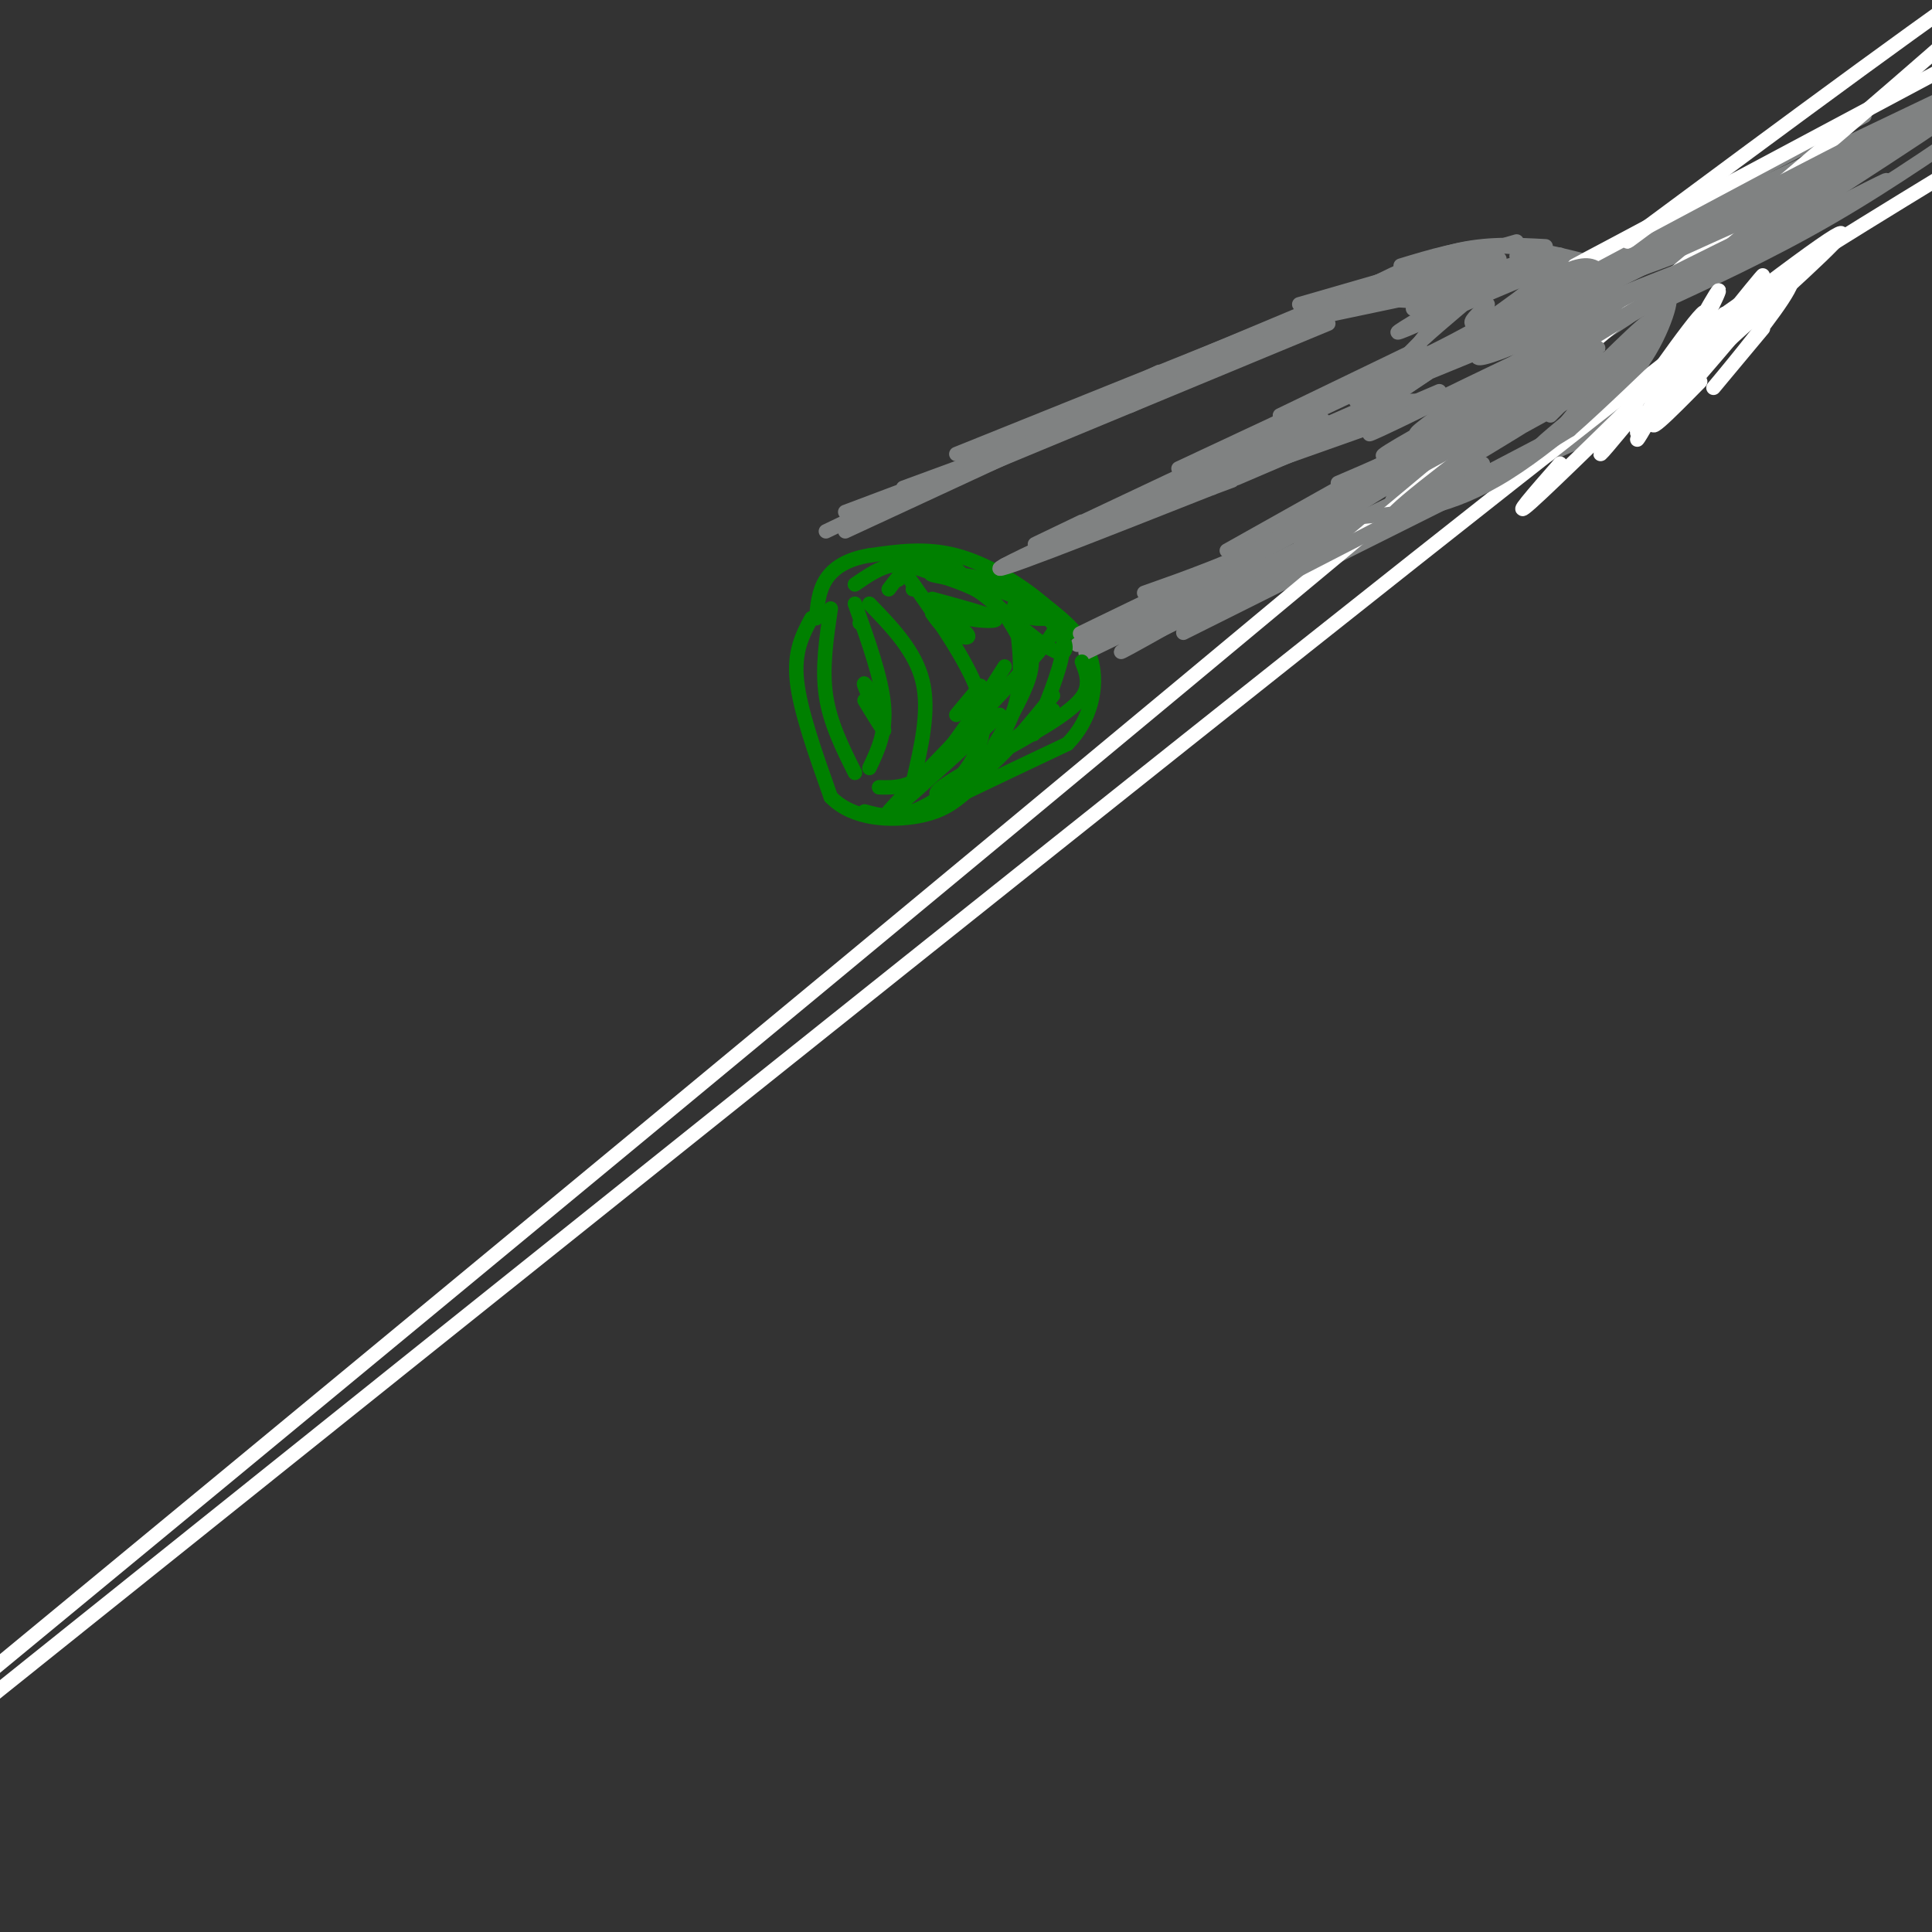 <svg viewBox='0 0 400 400' version='1.1' xmlns='http://www.w3.org/2000/svg' xmlns:xlink='http://www.w3.org/1999/xlink'><rect x="0" y="0" width="400" height="400" fill="#333333" stroke="none"/><g fill='none' stroke='rgb(0,128,0)' stroke-width='3' stroke-linecap='round' stroke-linejoin='round'><path d='M168,128c-1.833,3.417 -3.667,6.833 -3,13c0.667,6.167 3.833,15.083 7,24'/><path d='M172,165c4.644,4.844 12.756,4.956 18,4c5.244,-0.956 7.622,-2.978 10,-5'/><path d='M200,164c5.167,-2.500 13.083,-6.250 21,-10'/><path d='M221,154c4.822,-4.800 6.378,-11.800 5,-17c-1.378,-5.200 -5.689,-8.600 -10,-12'/><path d='M216,125c-4.756,-4.089 -11.644,-8.311 -18,-10c-6.356,-1.689 -12.178,-0.844 -18,0'/><path d='M180,115c-4.711,0.756 -7.489,2.644 -9,5c-1.511,2.356 -1.756,5.178 -2,8'/><path d='M193,127c1.065,1.494 2.131,2.988 4,4c1.869,1.012 4.542,1.542 3,0c-1.542,-1.542 -7.298,-5.155 -8,-6c-0.702,-0.845 3.649,1.077 8,3'/><path d='M200,128c3.156,0.644 7.044,0.756 6,0c-1.044,-0.756 -7.022,-2.378 -13,-4'/><path d='M179,145c2.200,3.622 4.400,7.244 4,6c-0.400,-1.244 -3.400,-7.356 -4,-9c-0.600,-1.644 1.200,1.178 3,4'/><path d='M198,148c0.000,0.000 5.000,-6.000 5,-6'/><path d='M178,129c0.000,0.000 0.000,0.000 0,0'/><path d='M189,122c0.000,0.000 0.000,0.000 0,0'/></g>
<g fill='none' stroke='rgb(128,130,130)' stroke-width='3' stroke-linecap='round' stroke-linejoin='round'><path d='M171,110c0.000,0.000 69.000,-33.000 69,-33'/><path d='M175,110c0.000,0.000 82.000,-38.000 82,-38'/><path d='M175,106c25.500,-9.583 51.000,-19.167 53,-20c2.000,-0.833 -19.500,7.083 -41,15'/><path d='M175,108c39.667,-17.167 79.333,-34.333 93,-40c13.667,-5.667 1.333,0.167 -11,6'/><path d='M257,74c-24.111,10.311 -78.889,33.089 -81,34c-2.111,0.911 48.444,-20.044 99,-41'/><path d='M201,97c0.000,0.000 72.000,-30.000 72,-30'/><path d='M198,94c0.000,0.000 82.000,-33.000 82,-33'/><path d='M224,84c0.000,0.000 74.000,-31.000 74,-31'/><path d='M234,84c0.000,0.000 56.000,-26.000 56,-26'/><path d='M276,65c0.000,0.000 19.000,-4.000 19,-4'/><path d='M286,62c4.917,0.167 9.833,0.333 11,2c1.167,1.667 -1.417,4.833 -4,8'/><path d='M294,72c0.000,0.000 -29.000,14.000 -29,14'/><path d='M291,75c0.000,0.000 -47.000,22.000 -47,22'/><path d='M292,76c-30.333,14.333 -60.667,28.667 -72,34c-11.333,5.333 -3.667,1.667 4,-2'/><path d='M274,87c-28.750,13.333 -57.500,26.667 -63,29c-5.500,2.333 12.250,-6.333 30,-15'/><path d='M241,101c13.119,-6.036 30.917,-13.625 21,-9c-9.917,4.625 -47.548,21.464 -54,25c-6.452,3.536 18.274,-6.232 43,-16'/><path d='M251,101c7.167,-2.667 3.583,-1.333 0,0'/><path d='M208,117c0.000,0.000 80.000,-35.000 80,-35'/><path d='M234,106c0.000,0.000 65.000,-23.000 65,-23'/><path d='M256,99c0.000,0.000 42.000,-18.000 42,-18'/><path d='M258,98c7.422,-4.133 14.844,-8.267 21,-11c6.156,-2.733 11.044,-4.067 14,-4c2.956,0.067 3.978,1.533 5,3'/><path d='M286,85c7.000,-1.000 14.000,-2.000 16,-1c2.000,1.000 -1.000,4.000 -6,7c-5.000,3.000 -12.000,6.000 -19,9'/><path d='M295,91c0.000,0.000 -41.000,23.000 -41,23'/><path d='M299,90c-9.800,7.089 -19.600,14.178 -31,20c-11.400,5.822 -24.400,10.378 -29,12c-4.600,1.622 -0.800,0.311 3,-1'/><path d='M282,103c-31.310,15.077 -62.619,30.155 -58,28c4.619,-2.155 45.167,-21.542 47,-22c1.833,-0.458 -35.048,18.012 -45,23c-9.952,4.988 7.024,-3.506 24,-12'/><path d='M247,126c-9.512,5.637 -19.024,11.274 -13,8c6.024,-3.274 27.583,-15.458 23,-14c-4.583,1.458 -35.310,16.560 -32,15c3.310,-1.560 40.655,-19.780 78,-38'/><path d='M276,111c-5.583,2.750 -11.167,5.500 -6,3c5.167,-2.500 21.083,-10.250 37,-18'/><path d='M245,131c0.000,0.000 74.000,-37.000 74,-37'/><path d='M271,116c0.000,0.000 68.000,-30.000 68,-30'/><path d='M237,132c0.000,0.000 90.000,-43.000 90,-43'/><path d='M300,102c0.000,0.000 42.000,-22.000 42,-22'/><path d='M317,94c0.000,0.000 36.000,-23.000 36,-23'/><path d='M335,86c0.000,0.000 25.000,-23.000 25,-23'/><path d='M269,63c0.000,0.000 45.000,-13.000 45,-13'/><path d='M280,61c7.167,-3.667 14.333,-7.333 21,-9c6.667,-1.667 12.833,-1.333 19,-1'/><path d='M290,55c6.333,-1.917 12.667,-3.833 19,-4c6.333,-0.167 12.667,1.417 19,3'/><path d='M314,53c0.000,0.000 11.000,3.000 11,3'/><path d='M321,86c10.463,-10.443 20.925,-20.887 20,-19c-0.925,1.887 -13.238,16.104 -18,22c-4.762,5.896 -1.974,3.472 4,-3c5.974,-6.472 15.136,-16.992 16,-18c0.864,-1.008 -6.568,7.496 -14,16'/><path d='M329,84c-0.143,1.524 6.500,-2.667 11,-9c4.500,-6.333 6.857,-14.810 5,-13c-1.857,1.810 -7.929,13.905 -14,26'/><path d='M329,70c0.000,0.000 20.000,-11.000 20,-11'/><path d='M336,65c21.667,-11.083 43.333,-22.167 51,-26c7.667,-3.833 1.333,-0.417 -5,3'/><path d='M341,64c12.667,-5.833 25.333,-11.667 38,-19c12.667,-7.333 25.333,-16.167 38,-25'/><path d='M320,58c0.000,0.000 66.000,-34.000 66,-34'/><path d='M317,61c0.000,0.000 90.000,-43.000 90,-43'/><path d='M321,64c45.166,-22.357 90.332,-44.715 80,-40c-10.332,4.715 -76.161,36.501 -82,40c-5.839,3.499 48.313,-21.289 64,-28c15.687,-6.711 -7.089,4.654 -24,12c-16.911,7.346 -27.955,10.673 -39,14'/><path d='M320,62c-9.533,3.467 -13.867,5.133 -15,5c-1.133,-0.133 0.933,-2.067 3,-4'/><path d='M283,63c20.929,-5.810 41.857,-11.619 40,-10c-1.857,1.619 -26.500,10.667 -30,11c-3.500,0.333 14.143,-8.048 17,-10c2.857,-1.952 -9.071,2.524 -21,7'/><path d='M289,61c-3.167,0.833 -0.583,-0.583 2,-2'/><path d='M304,54c-7.579,3.262 -15.158,6.523 -13,7c2.158,0.477 14.053,-1.831 21,-3c6.947,-1.169 8.947,-1.199 2,4c-6.947,5.199 -22.842,15.628 -23,16c-0.158,0.372 15.421,-9.314 31,-19'/><path d='M322,59c-3.534,1.858 -27.868,16.003 -31,16c-3.132,-0.003 14.937,-14.156 19,-18c4.063,-3.844 -5.880,2.619 -13,7c-7.120,4.381 -11.417,6.679 -3,3c8.417,-3.679 29.548,-13.337 31,-12c1.452,1.337 -16.774,13.668 -35,26'/><path d='M290,81c-0.531,0.542 15.642,-11.103 33,-20c17.358,-8.897 35.900,-15.044 20,-7c-15.900,8.044 -66.242,30.281 -62,29c4.242,-1.281 63.069,-26.080 75,-30c11.931,-3.920 -23.035,13.040 -58,30'/><path d='M298,83c-14.151,7.064 -20.527,9.725 -7,3c13.527,-6.725 46.957,-22.834 48,-22c1.043,0.834 -30.301,18.613 -44,26c-13.699,7.387 -9.754,4.382 2,-2c11.754,-6.382 31.319,-16.141 29,-14c-2.319,2.141 -26.520,16.183 -32,20c-5.480,3.817 7.760,-2.592 21,-9'/><path d='M315,85c8.544,-4.056 19.406,-9.697 16,-7c-3.406,2.697 -21.078,13.733 -32,20c-10.922,6.267 -15.094,7.764 -5,2c10.094,-5.764 34.456,-18.790 34,-19c-0.456,-0.210 -25.728,12.395 -51,25'/><path d='M329,61c30.378,-15.024 60.756,-30.048 63,-30c2.244,0.048 -23.646,15.167 -39,24c-15.354,8.833 -20.172,11.378 -5,2c15.172,-9.378 50.335,-30.679 55,-33c4.665,-2.321 -21.167,14.340 -47,31'/><path d='M356,55c-11.089,6.778 -15.311,8.222 -6,2c9.311,-6.222 32.156,-20.111 55,-34'/></g>
<g fill='none' stroke='rgb(255,255,255)' stroke-width='3' stroke-linecap='round' stroke-linejoin='round'><path d='M365,68c-5.756,6.902 -11.511,13.803 -10,12c1.511,-1.803 10.289,-12.312 14,-18c3.711,-5.688 2.356,-6.556 -4,0c-6.356,6.556 -17.711,20.534 -17,20c0.711,-0.534 13.489,-15.581 18,-21c4.511,-5.419 0.756,-1.209 -3,3'/><path d='M363,64c-5.539,5.947 -17.887,19.316 -16,16c1.887,-3.316 18.008,-23.316 18,-23c-0.008,0.316 -16.145,20.947 -21,28c-4.855,7.053 1.573,0.526 8,-6'/><path d='M363,61c-10.000,11.583 -20.000,23.167 -23,27c-3.000,3.833 1.000,-0.083 5,-4'/><path d='M357,65c-8.500,11.583 -17.000,23.167 -18,24c-1.000,0.833 5.500,-9.083 12,-19'/><path d='M351,70c3.735,-6.726 7.073,-14.040 3,-7c-4.073,7.040 -15.558,28.434 -15,28c0.558,-0.434 13.159,-22.695 14,-26c0.841,-3.305 -10.080,12.348 -21,28'/><path d='M332,93c-2.333,3.333 2.333,-2.333 7,-8'/><path d='M351,71c-14.667,14.417 -29.333,28.833 -34,33c-4.667,4.167 0.667,-1.917 6,-8'/><path d='M354,74c28.667,-25.750 57.333,-51.500 -41,26c-98.333,77.500 -323.667,258.250 -549,439'/><path d='M326,55c0.000,0.000 90.000,-48.000 90,-48'/><path d='M337,50c67.750,-50.250 135.500,-100.500 40,-19c-95.500,81.500 -354.250,294.750 -613,508'/><path d='M350,74c-0.917,-1.417 -1.833,-2.833 10,-11c11.833,-8.167 36.417,-23.083 61,-38'/></g>
<g fill='none' stroke='rgb(128,130,130)' stroke-width='3' stroke-linecap='round' stroke-linejoin='round'><path d='M257,124c19.156,-9.889 38.311,-19.778 41,-21c2.689,-1.222 -11.089,6.222 -10,4c1.089,-2.222 17.044,-14.111 33,-26'/><path d='M321,81c-8.624,4.096 -46.683,27.335 -42,24c4.683,-3.335 52.107,-33.244 52,-33c-0.107,0.244 -47.745,30.641 -59,38c-11.255,7.359 13.872,-8.321 39,-24'/><path d='M311,86c16.268,-9.162 37.436,-20.068 20,-10c-17.436,10.068 -73.478,41.111 -66,35c7.478,-6.111 78.475,-49.376 89,-56c10.525,-6.624 -39.421,23.393 -55,32c-15.579,8.607 3.211,-4.197 22,-17'/><path d='M321,70c16.171,-9.110 45.599,-23.385 43,-22c-2.599,1.385 -37.224,18.429 -51,24c-13.776,5.571 -6.703,-0.332 15,-11c21.703,-10.668 58.035,-26.103 55,-25c-3.035,1.103 -45.439,18.744 -61,25c-15.561,6.256 -4.281,1.128 7,-4'/><path d='M329,57c15.906,-7.484 52.171,-24.193 64,-29c11.829,-4.807 -0.778,2.289 -19,11c-18.222,8.711 -42.060,19.038 -30,12c12.060,-7.038 60.017,-31.439 64,-33c3.983,-1.561 -36.009,19.720 -76,41'/><path d='M336,78c-7.583,6.083 -15.167,12.167 -17,14c-1.833,1.833 2.083,-0.583 6,-3'/><path d='M325,89c5.631,-4.893 16.708,-15.625 15,-14c-1.708,1.625 -16.202,15.607 -28,23c-11.798,7.393 -20.899,8.196 -30,9'/><path d='M282,107c-5.000,1.500 -2.500,0.750 0,0'/><path d='M327,74c0.000,0.000 -38.000,24.000 -38,24'/><path d='M319,57c0.000,0.000 13.000,4.000 13,4'/><path d='M320,58c3.333,-1.667 6.667,-3.333 9,-3c2.333,0.333 3.667,2.667 5,5'/></g>
<g fill='none' stroke='rgb(0,128,0)' stroke-width='3' stroke-linecap='round' stroke-linejoin='round'><path d='M195,164c0.000,0.000 23.000,-17.000 23,-17'/><path d='M218,144c-5.368,6.620 -10.737,13.241 -16,17c-5.263,3.759 -10.421,4.657 -7,2c3.421,-2.657 15.421,-8.869 22,-13c6.579,-4.131 7.737,-6.180 8,-8c0.263,-1.820 -0.368,-3.410 -1,-5'/><path d='M214,152c2.689,-6.422 5.378,-12.844 6,-17c0.622,-4.156 -0.822,-6.044 -3,-8c-2.178,-1.956 -5.089,-3.978 -8,-6'/><path d='M213,127c-2.037,-2.774 -4.073,-5.547 -9,-7c-4.927,-1.453 -12.743,-1.585 -11,-1c1.743,0.585 13.046,1.888 20,6c6.954,4.112 9.558,11.032 6,10c-3.558,-1.032 -13.279,-10.016 -23,-19'/><path d='M196,116c-5.833,-2.167 -8.917,1.917 -12,6'/><path d='M177,121c2.649,-1.827 5.298,-3.655 8,-4c2.702,-0.345 5.458,0.792 9,2c3.542,1.208 7.869,2.488 11,5c3.131,2.512 5.065,6.256 7,10'/><path d='M186,120c0.988,-2.417 1.976,-4.833 7,-3c5.024,1.833 14.083,7.917 18,13c3.917,5.083 2.690,9.167 1,13c-1.690,3.833 -3.845,7.417 -6,11'/><path d='M208,138c-5.333,8.417 -10.667,16.833 -15,21c-4.333,4.167 -7.667,4.083 -11,4'/><path d='M207,148c-13.224,12.021 -26.449,24.042 -23,20c3.449,-4.042 23.571,-24.148 31,-33c7.429,-8.852 2.164,-6.451 -1,-7c-3.164,-0.549 -4.226,-4.048 -4,-2c0.226,2.048 1.741,9.642 1,16c-0.741,6.358 -3.738,11.481 -8,16c-4.262,4.519 -9.789,8.434 -14,10c-4.211,1.566 -7.105,0.783 -10,0'/><path d='M187,118c6.200,8.756 12.400,17.511 15,24c2.600,6.489 1.600,10.711 0,14c-1.600,3.289 -3.800,5.644 -6,8'/><path d='M180,125c4.750,4.917 9.500,9.833 11,16c1.500,6.167 -0.250,13.583 -2,21'/><path d='M177,125c2.750,7.667 5.500,15.333 6,21c0.500,5.667 -1.250,9.333 -3,13'/><path d='M172,126c-0.917,6.167 -1.833,12.333 -1,18c0.833,5.667 3.417,10.833 6,16'/></g>
</svg>